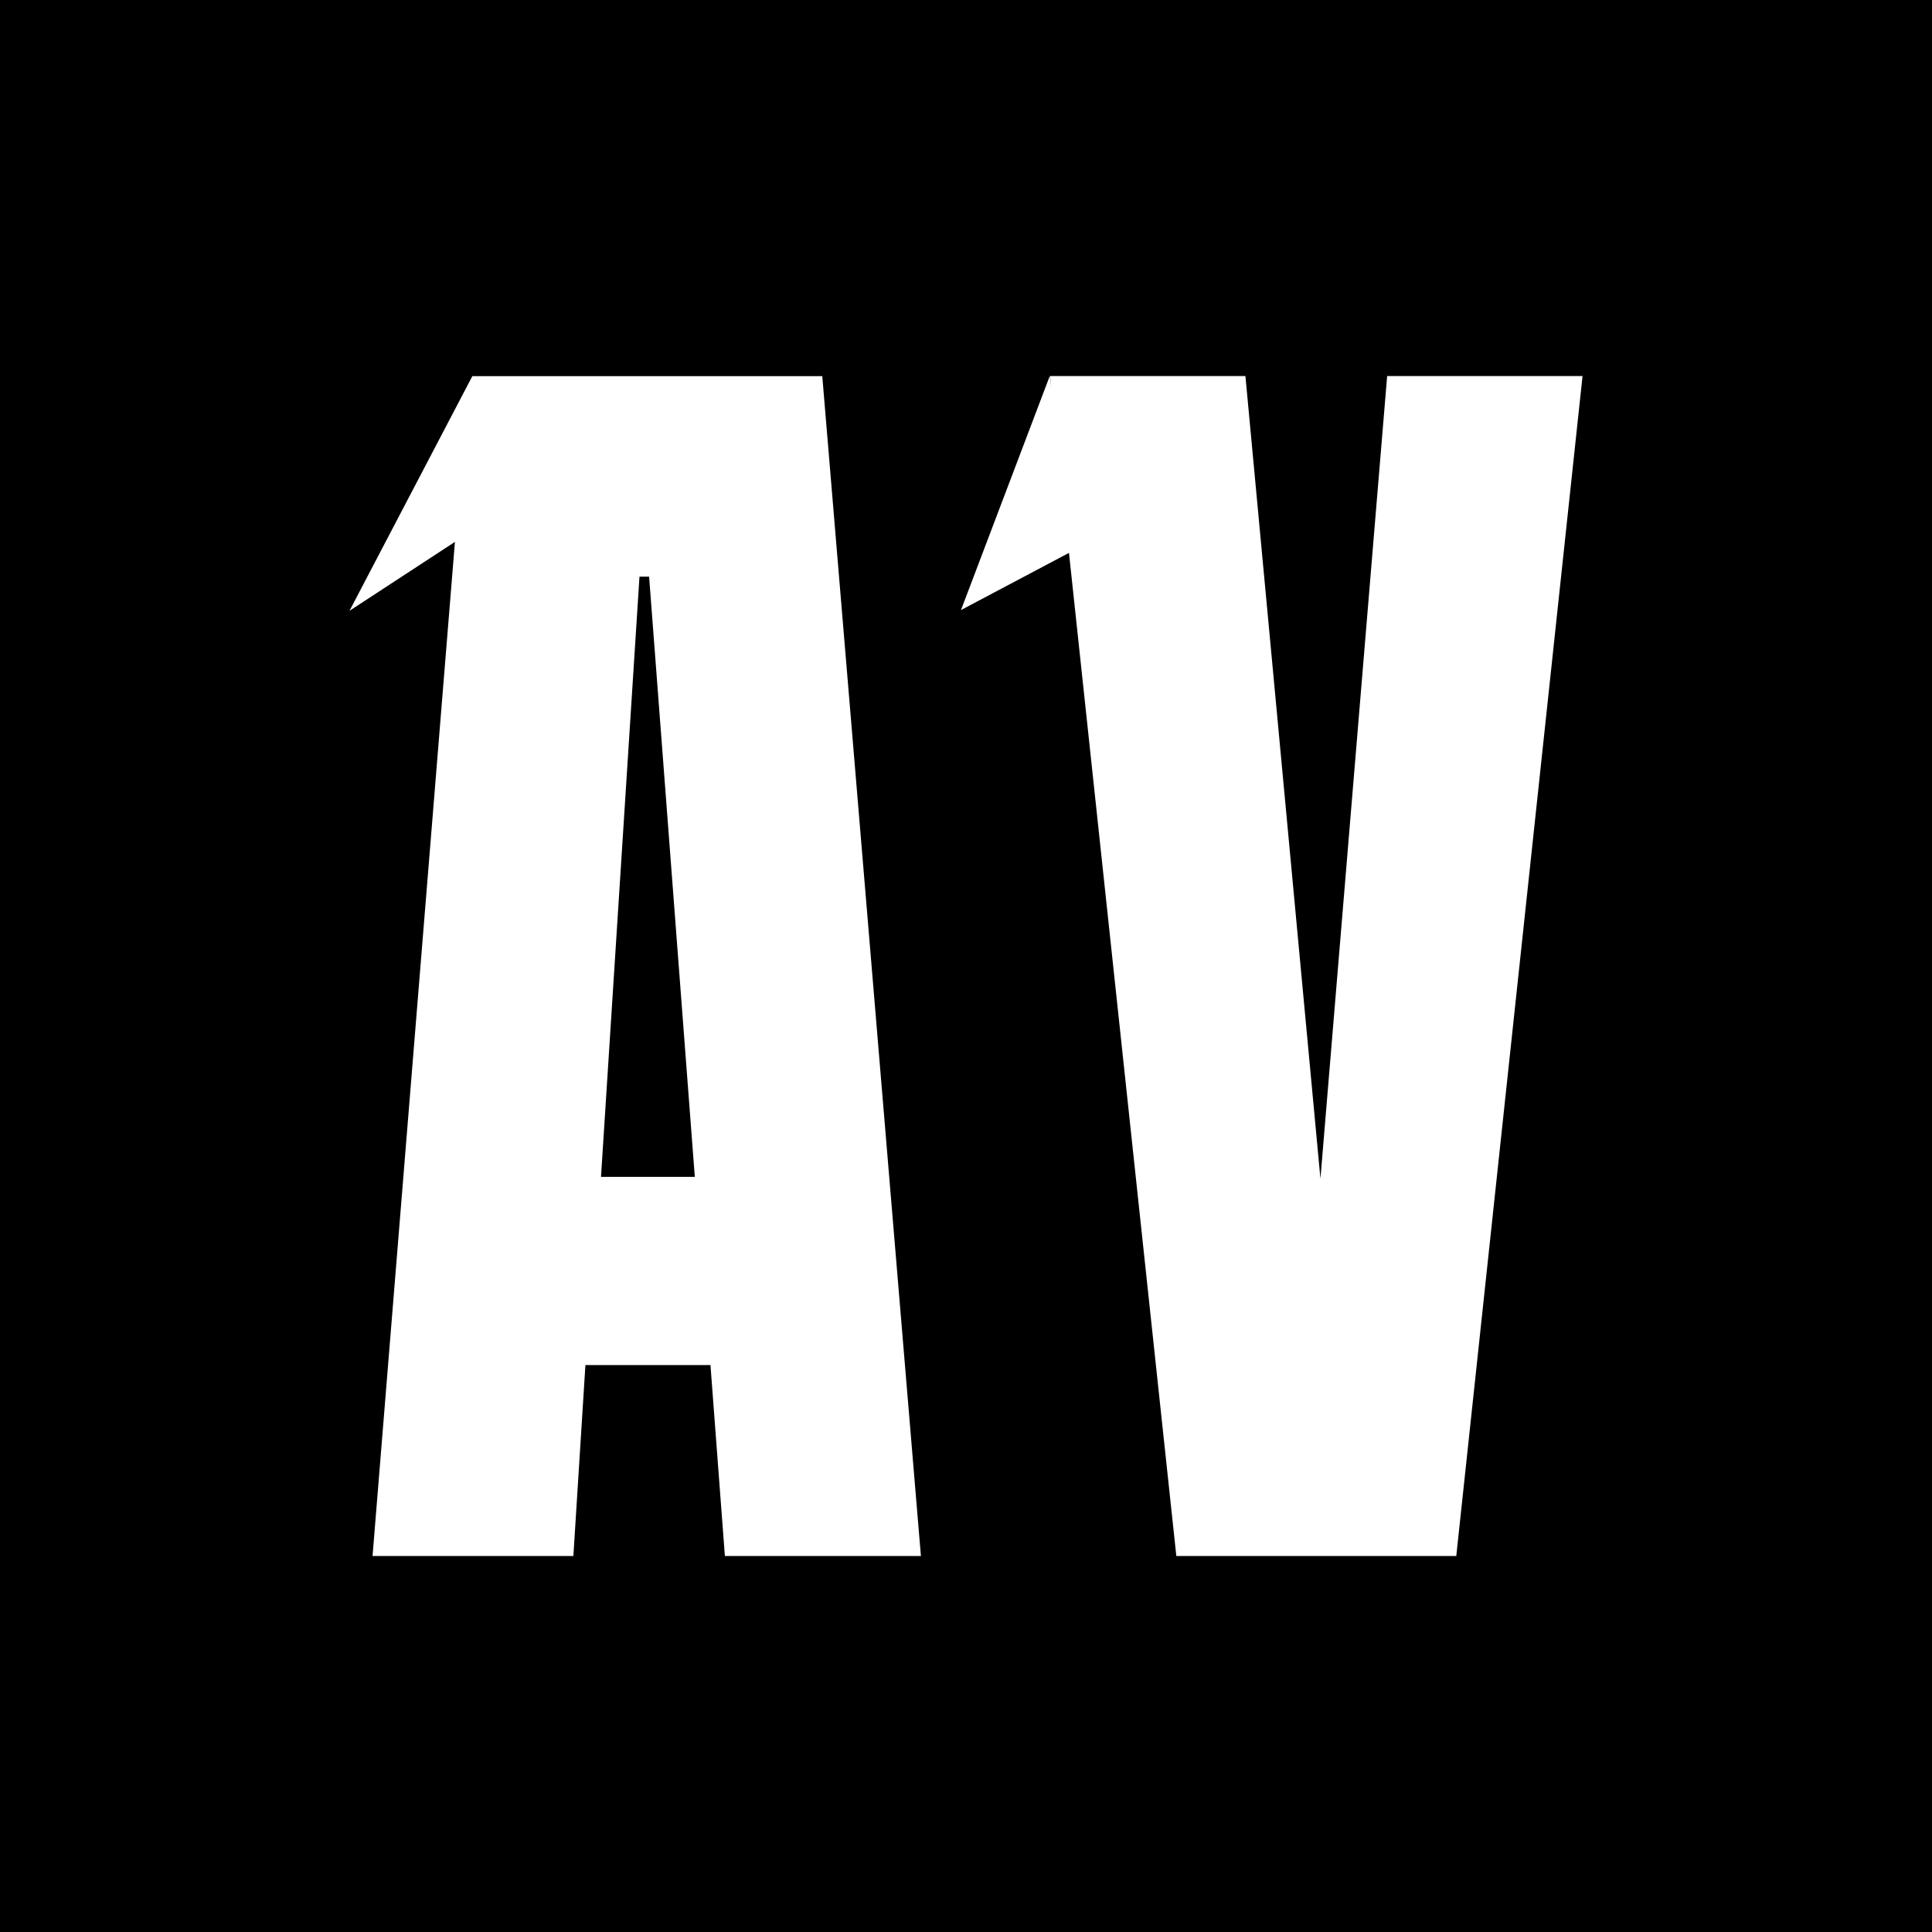 <svg xmlns="http://www.w3.org/2000/svg" id="Layer_1" data-name="Layer 1" viewBox="0 0 512 512"><defs><style>      .cls-1 {        fill: #fff;      }    </style></defs><rect y="0" width="512" height="512"></rect><g><polygon class="cls-1" points="367.61 99.65 349.93 312.36 330.05 99.65 278.27 99.65 278.6 102.69 278.2 99.64 254.67 161.67 283.29 146.52 311.74 412.36 385.93 412.36 419.39 99.65 367.61 99.65"></polygon><path class="cls-1" d="M217.91,99.68h-92.74v.08s0-.07,0-.07l-32.55,62.18,27.94-18.26-21.83,268.75h53.22l3.19-50.6h33.14l3.82,50.6h51.95l-26.14-312.68ZM159.27,311.89l10.2-159.07h2.55l12.11,159.07h-24.86Z"></path></g></svg>